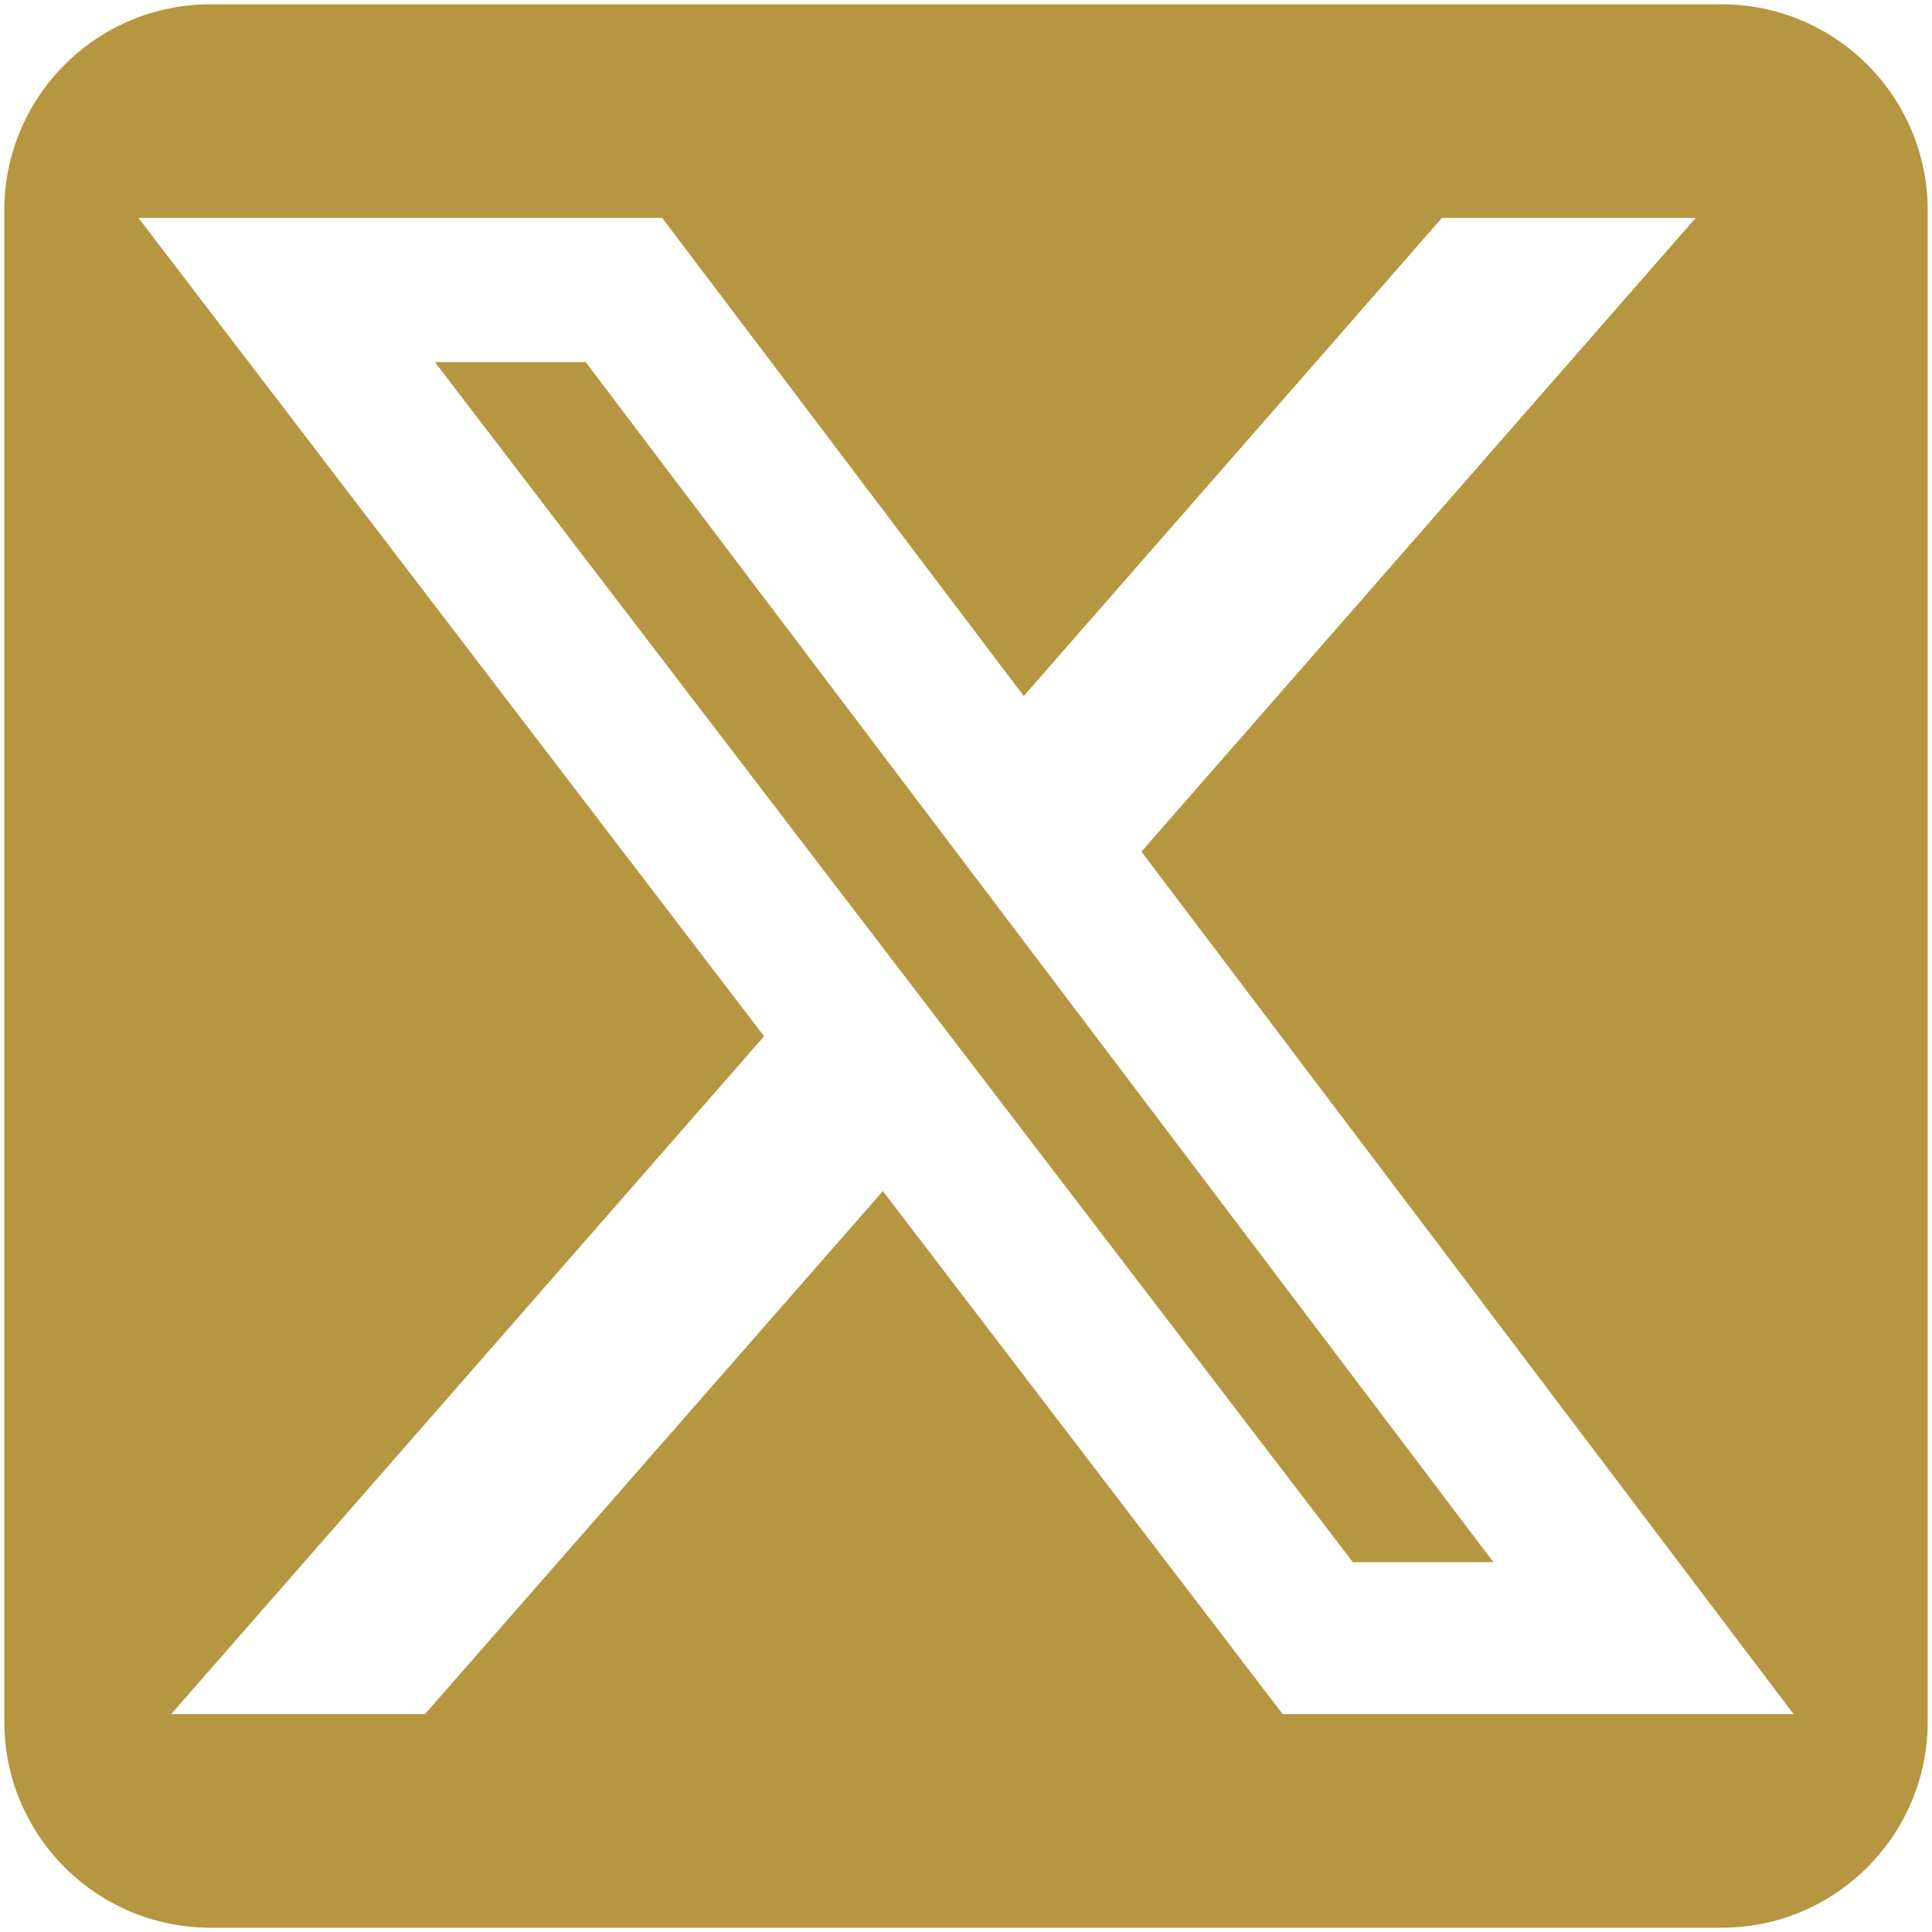 <?xml version="1.0" encoding="UTF-8" standalone="no"?><!DOCTYPE svg PUBLIC "-//W3C//DTD SVG 1.1//EN" "http://www.w3.org/Graphics/SVG/1.1/DTD/svg11.dtd"><svg width="450px" height="450px" version="1.1" xmlns="http://www.w3.org/2000/svg" xmlns:xlink="http://www.w3.org/1999/xlink" xml:space="preserve" xmlns:serif="http://www.serif.com/" style="fill-rule:evenodd;clip-rule:evenodd;stroke-linejoin:round;stroke-miterlimit:2;"><g transform="matrix(1,0,0,1,1,-31)"><path d="M448,80L448,432C448,458.5 426.5,480 400,480L48,480C21.5,480 0,458.5 0,432L0,80C0,53.5 21.5,32 48,32L400,32C426.5,32 448,53.5 448,80ZM334.854,81.752L237.45,193.12L153.239,81.752L31.248,81.752L176.968,272.363L38.872,430.248L97.983,430.248L204.639,308.429L297.76,430.248L416.752,430.248L264.863,229.357L393.965,81.752L334.854,81.752ZM314.122,394.867L100.296,115.334L135.42,115.334L346.847,394.867L314.122,394.867Z" style="fill:rgb(182,150,64);"/></g></svg>